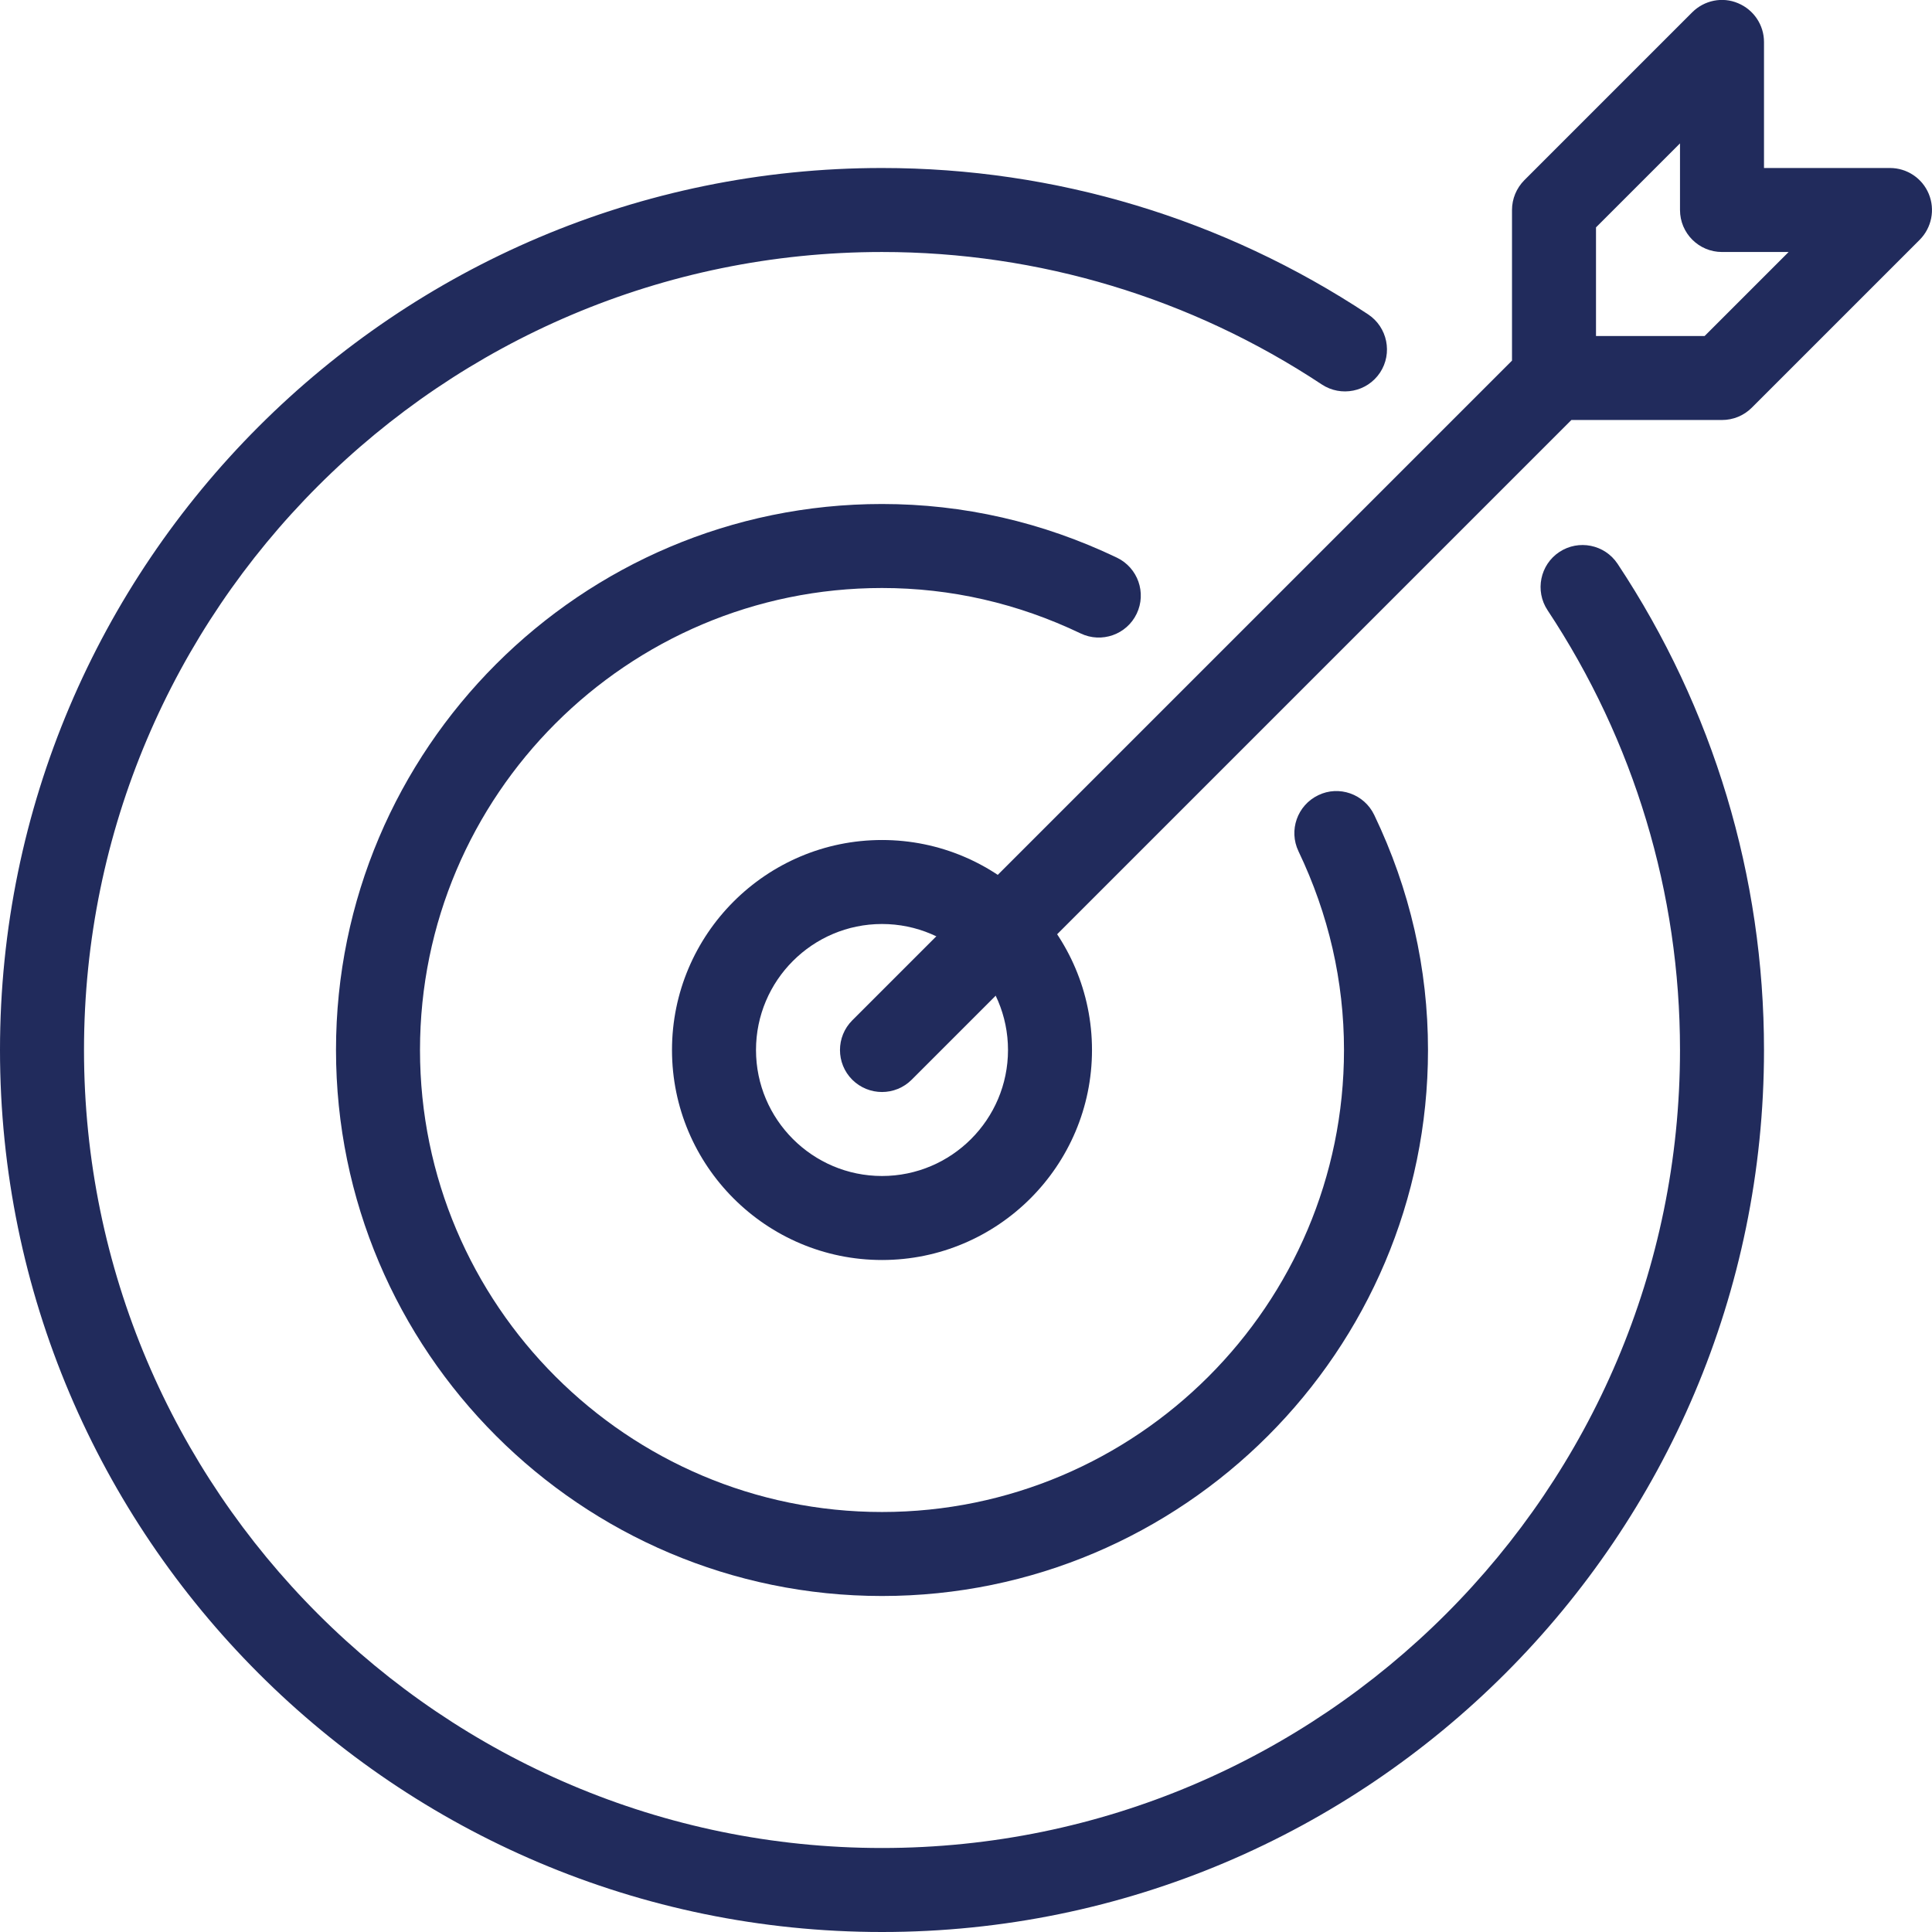 <svg xmlns="http://www.w3.org/2000/svg" xmlns:xlink="http://www.w3.org/1999/xlink" width="1080" viewBox="0 0 810 810" height="1080" preserveAspectRatio="xMidYMid meet"><path fill="#212b5c" d="M 369.781 810 C 165.875 810 0 644.125 0 440.219 C 0 236.309 165.875 70.434 369.781 70.434 C 442.473 70.434 512.941 91.672 573.621 131.82 C 581.688 137.172 583.941 148.125 578.586 156.223 C 573.164 164.359 562.246 166.508 554.18 161.191 C 499.312 124.883 435.535 105.652 369.781 105.652 C 185.312 105.652 35.219 255.75 35.219 440.219 C 35.219 624.688 185.312 774.781 369.781 774.781 C 554.25 774.781 704.348 624.688 704.348 440.219 C 704.348 374.465 685.152 310.688 648.809 255.82 C 643.457 247.719 645.676 236.766 653.777 231.414 C 661.84 226.098 672.758 228.242 678.18 236.379 C 718.363 297.023 739.566 367.527 739.566 440.219 C 739.566 644.125 573.691 810 369.781 810 Z M 369.781 810 " fill-opacity="1" fill-rule="nonzero"></path><path fill="#212b5c" d="M 369.781 528.262 C 321.219 528.262 281.738 488.746 281.738 440.219 C 281.738 391.688 321.219 352.176 369.781 352.176 C 418.348 352.176 457.824 391.688 457.824 440.219 C 457.824 488.746 418.348 528.262 369.781 528.262 Z M 369.781 387.391 C 340.656 387.391 316.957 411.094 316.957 440.219 C 316.957 469.344 340.656 493.043 369.781 493.043 C 398.906 493.043 422.609 469.344 422.609 440.219 C 422.609 411.094 398.906 387.391 369.781 387.391 Z M 369.781 387.391 " fill-opacity="1" fill-rule="nonzero"></path><path fill="#212b5c" d="M 369.781 457.828 C 365.273 457.828 360.766 456.102 357.316 452.684 C 350.449 445.816 350.449 434.652 357.316 427.785 L 633.914 151.188 L 633.914 88.043 C 633.914 83.359 635.781 78.887 639.055 75.578 L 709.488 5.141 C 714.562 0.105 722.133 -1.445 728.684 1.34 C 735.27 4.086 739.566 10.496 739.566 17.609 L 739.566 70.434 L 792.391 70.434 C 799.504 70.434 805.949 74.73 808.66 81.316 C 811.375 87.902 809.859 95.473 804.859 100.512 L 734.422 170.945 C 731.113 174.258 726.641 176.086 721.957 176.086 L 658.812 176.086 L 382.215 452.684 C 378.797 456.102 374.289 457.828 369.781 457.828 Z M 669.129 140.871 L 714.668 140.871 L 749.883 105.652 L 721.957 105.652 C 712.238 105.652 704.348 97.766 704.348 88.043 L 704.348 60.117 L 669.129 95.332 Z M 669.129 140.871 " fill-opacity="1" fill-rule="nonzero"></path><path fill="#212b5c" d="M 369.781 669.129 C 243.562 669.129 140.871 566.438 140.871 440.219 C 140.871 314 243.562 211.305 369.781 211.305 C 403.945 211.305 437.082 218.875 468.285 233.809 C 477.055 238.035 480.754 248.531 476.562 257.297 C 472.371 266.066 461.84 269.766 453.07 265.574 C 426.66 252.93 398.625 246.523 369.781 246.523 C 263.004 246.523 176.086 333.402 176.086 440.219 C 176.086 547.031 263.004 633.914 369.781 633.914 C 476.562 633.914 563.477 547.031 563.477 440.219 C 563.477 411.375 557.035 383.34 544.391 356.895 C 540.199 348.125 543.898 337.629 552.668 333.402 C 561.328 329.176 571.93 332.84 576.156 341.68 C 591.125 372.918 598.695 406.059 598.695 440.219 C 598.695 566.438 496 669.129 369.781 669.129 Z M 369.781 669.129 " fill-opacity="1" fill-rule="nonzero"></path></svg>